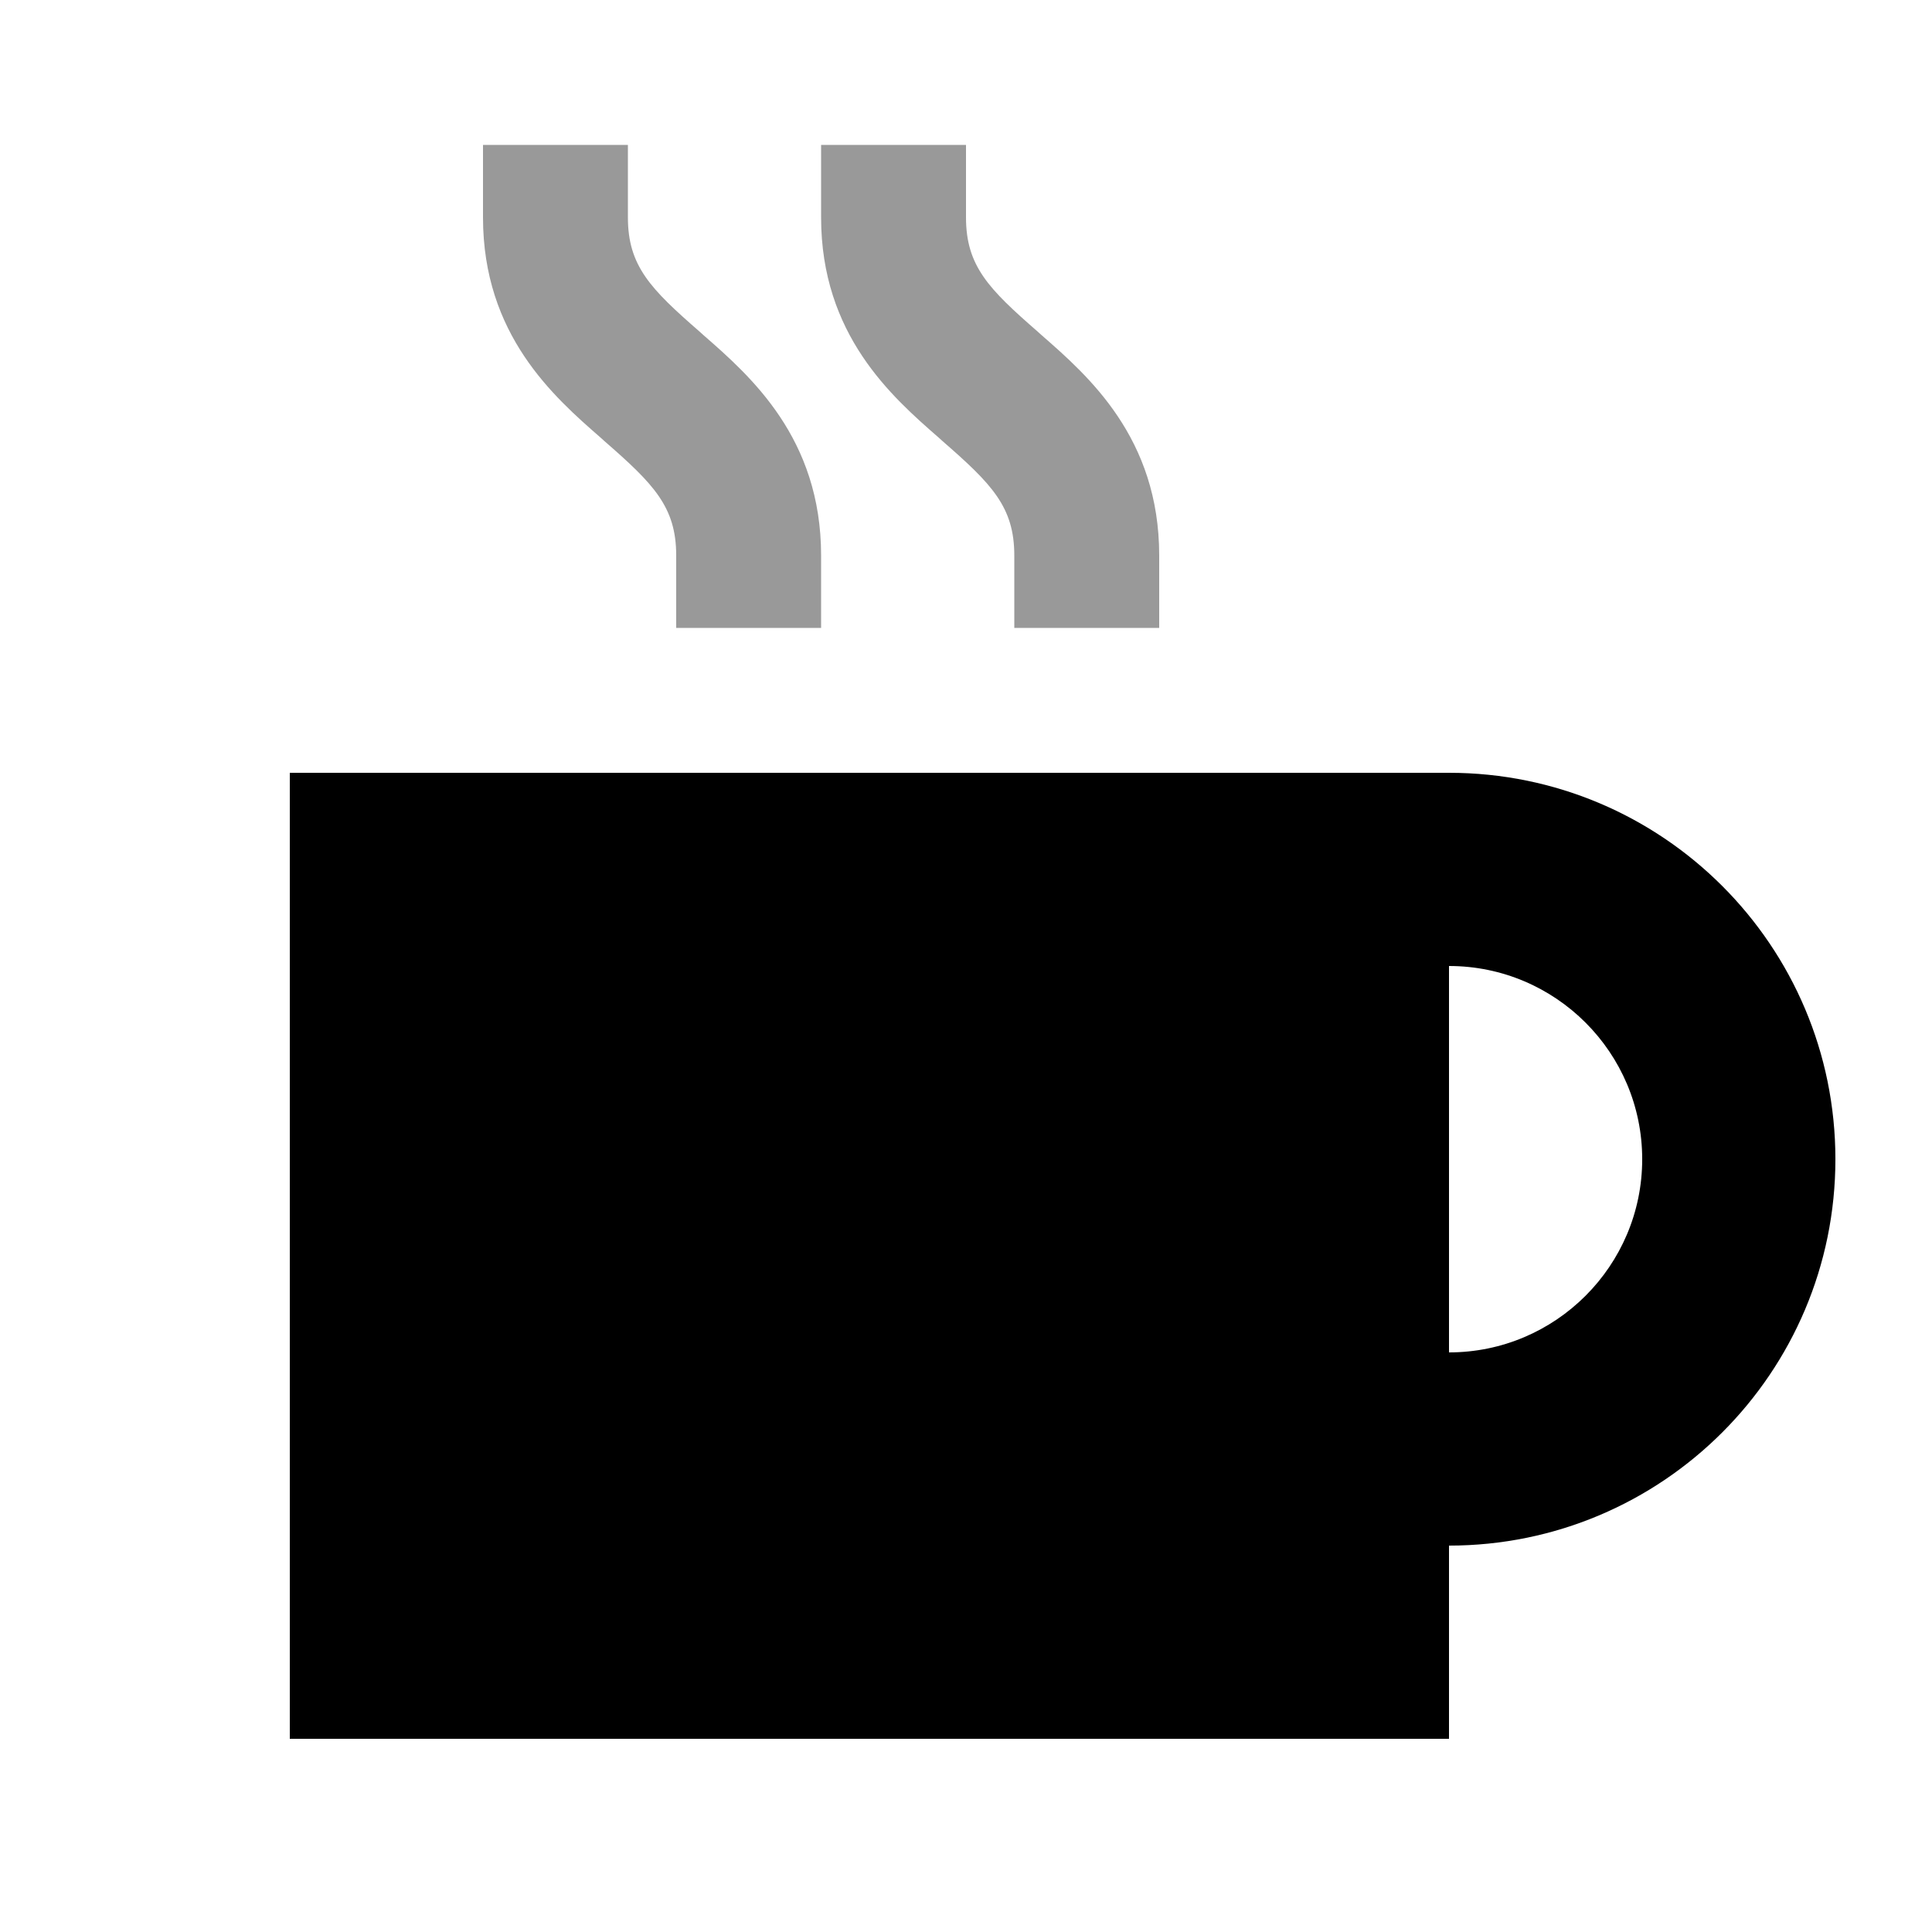 <svg xmlns="http://www.w3.org/2000/svg" viewBox="0 0 640 640"><!--! Font Awesome Pro 7.1.0 by @fontawesome - https://fontawesome.com License - https://fontawesome.com/license (Commercial License) Copyright 2025 Fonticons, Inc. --><path opacity=".4" fill="currentColor" d="M160 48L160 72C160 110.9 183.4 131.4 199.1 145.1L200.2 146.1C216.5 160.3 224 167.9 224 184L224 208L272 208L272 184C272 145.1 248.6 124.6 232.9 110.9L231.8 109.9C215.5 95.7 208 88.1 208 72L208 48L160 48zM272 48L272 72C272 110.9 295.4 131.4 311.1 145.1L312.2 146.1C328.5 160.3 336 167.9 336 184L336 208L384 208L384 184C384 145.1 360.6 124.6 344.9 110.9L343.8 109.9C327.5 95.7 320 88.1 320 72L320 48L272 48z"/><path fill="currentColor" d="M416 256L96 256L96 576L480 576L480 512C550.7 512 608 454.7 608 384C608 313.3 550.7 256 480 256L416 256zM480 320C515.3 320 544 348.7 544 384C544 419.3 515.3 448 480 448L480 320z"/></svg>
